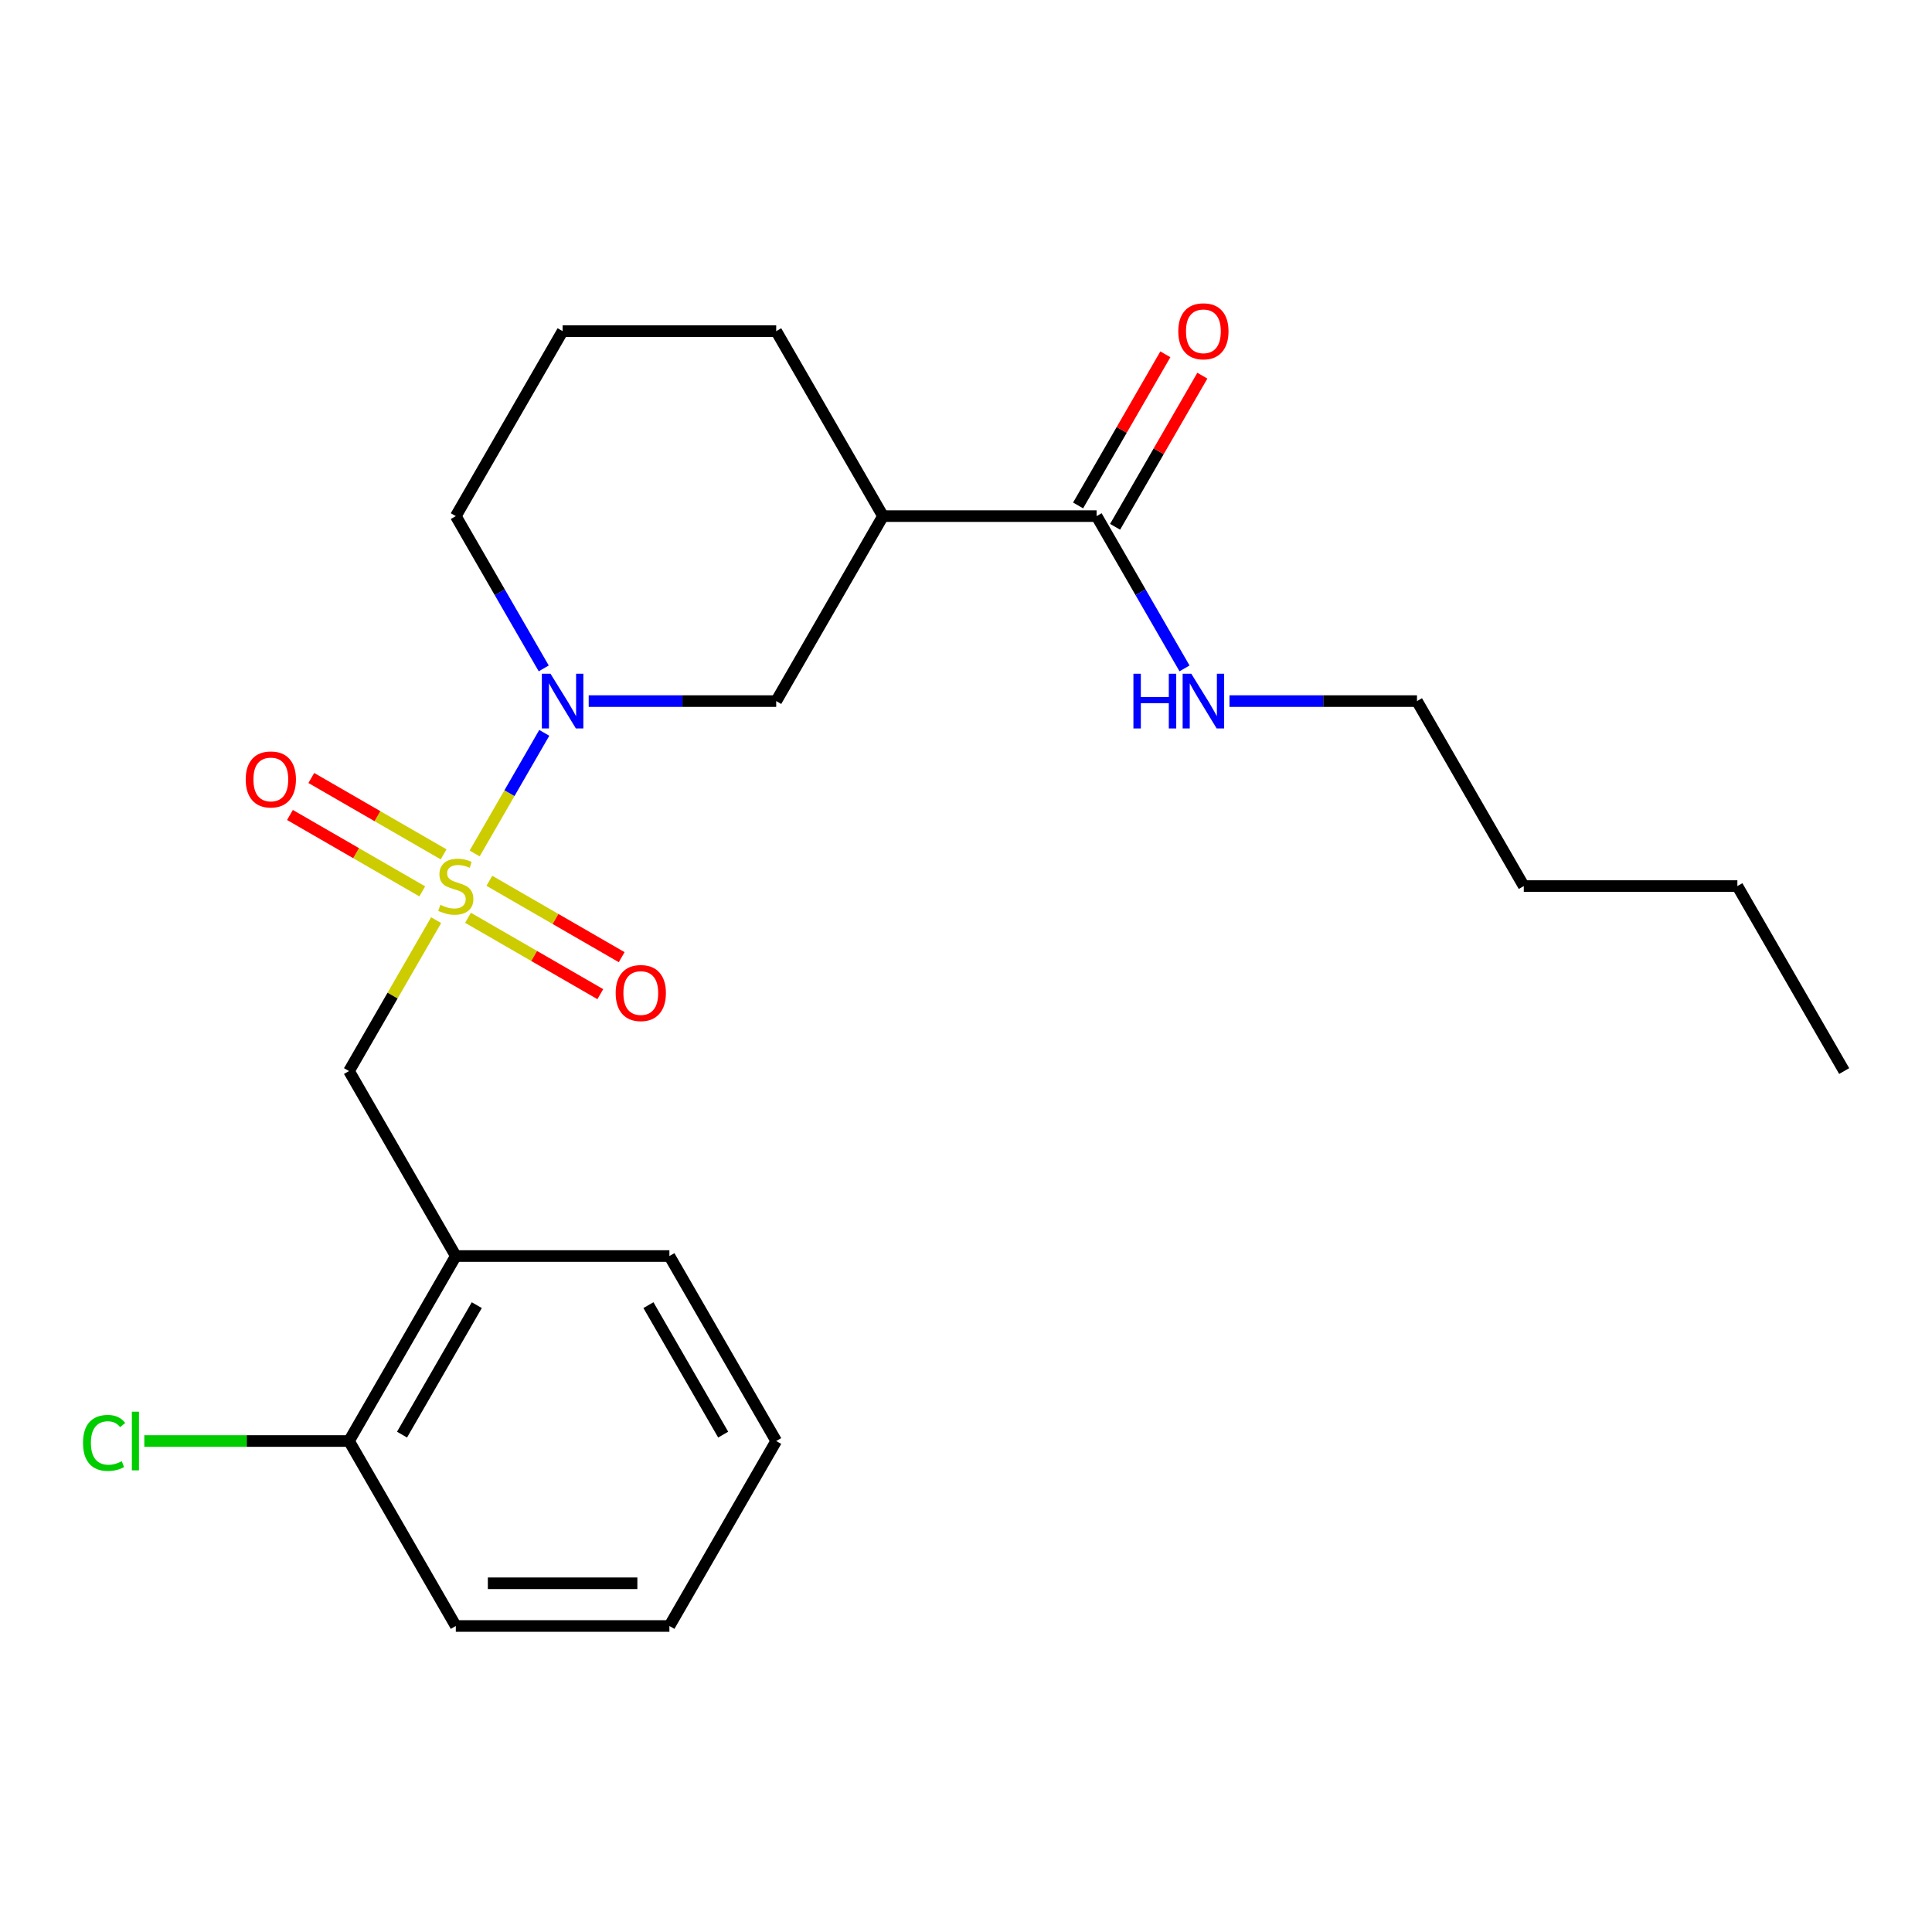 <?xml version='1.0' encoding='iso-8859-1'?>
<svg version='1.1' baseProfile='full'
              xmlns='http://www.w3.org/2000/svg'
                      xmlns:rdkit='http://www.rdkit.org/xml'
                      xmlns:xlink='http://www.w3.org/1999/xlink'
                  xml:space='preserve'
width='1000px' height='1000px' viewBox='0 0 1000 1000'>
<!-- END OF HEADER -->
<rect style='opacity:1.0;fill:#FFFFFF;stroke:none' width='1000' height='1000' x='0' y='0'> </rect>
<path class='bond-0' d='M 245.675,441.748 L 263.695,410.536' style='fill:none;fill-rule:evenodd;stroke:#CCCC00;stroke-width:6px;stroke-linecap:butt;stroke-linejoin:miter;stroke-opacity:1' />
<path class='bond-0' d='M 263.695,410.536 L 281.715,379.324' style='fill:none;fill-rule:evenodd;stroke:#0000FF;stroke-width:6px;stroke-linecap:butt;stroke-linejoin:miter;stroke-opacity:1' />
<path class='bond-2' d='M 225.74,476.276 L 203.194,515.326' style='fill:none;fill-rule:evenodd;stroke:#CCCC00;stroke-width:6px;stroke-linecap:butt;stroke-linejoin:miter;stroke-opacity:1' />
<path class='bond-2' d='M 203.194,515.326 L 180.648,554.377' style='fill:none;fill-rule:evenodd;stroke:#000000;stroke-width:6px;stroke-linecap:butt;stroke-linejoin:miter;stroke-opacity:1' />
<path class='bond-6' d='M 242.243,475.045 L 276.482,494.813' style='fill:none;fill-rule:evenodd;stroke:#CCCC00;stroke-width:6px;stroke-linecap:butt;stroke-linejoin:miter;stroke-opacity:1' />
<path class='bond-6' d='M 276.482,494.813 L 310.722,514.581' style='fill:none;fill-rule:evenodd;stroke:#FF0000;stroke-width:6px;stroke-linecap:butt;stroke-linejoin:miter;stroke-opacity:1' />
<path class='bond-6' d='M 253.298,455.896 L 287.538,475.664' style='fill:none;fill-rule:evenodd;stroke:#CCCC00;stroke-width:6px;stroke-linecap:butt;stroke-linejoin:miter;stroke-opacity:1' />
<path class='bond-6' d='M 287.538,475.664 L 321.777,495.432' style='fill:none;fill-rule:evenodd;stroke:#FF0000;stroke-width:6px;stroke-linecap:butt;stroke-linejoin:miter;stroke-opacity:1' />
<path class='bond-7' d='M 229.61,442.219 L 195.371,422.451' style='fill:none;fill-rule:evenodd;stroke:#CCCC00;stroke-width:6px;stroke-linecap:butt;stroke-linejoin:miter;stroke-opacity:1' />
<path class='bond-7' d='M 195.371,422.451 L 161.131,402.683' style='fill:none;fill-rule:evenodd;stroke:#FF0000;stroke-width:6px;stroke-linecap:butt;stroke-linejoin:miter;stroke-opacity:1' />
<path class='bond-7' d='M 218.555,461.368 L 184.315,441.6' style='fill:none;fill-rule:evenodd;stroke:#CCCC00;stroke-width:6px;stroke-linecap:butt;stroke-linejoin:miter;stroke-opacity:1' />
<path class='bond-7' d='M 184.315,441.6 L 150.076,421.832' style='fill:none;fill-rule:evenodd;stroke:#FF0000;stroke-width:6px;stroke-linecap:butt;stroke-linejoin:miter;stroke-opacity:1' />
<path class='bond-4' d='M 304.709,362.887 L 353.235,362.887' style='fill:none;fill-rule:evenodd;stroke:#0000FF;stroke-width:6px;stroke-linecap:butt;stroke-linejoin:miter;stroke-opacity:1' />
<path class='bond-4' d='M 353.235,362.887 L 401.762,362.887' style='fill:none;fill-rule:evenodd;stroke:#000000;stroke-width:6px;stroke-linecap:butt;stroke-linejoin:miter;stroke-opacity:1' />
<path class='bond-11' d='M 281.434,345.963 L 258.68,306.553' style='fill:none;fill-rule:evenodd;stroke:#0000FF;stroke-width:6px;stroke-linecap:butt;stroke-linejoin:miter;stroke-opacity:1' />
<path class='bond-11' d='M 258.68,306.553 L 235.927,267.142' style='fill:none;fill-rule:evenodd;stroke:#000000;stroke-width:6px;stroke-linecap:butt;stroke-linejoin:miter;stroke-opacity:1' />
<path class='bond-1' d='M 457.04,267.142 L 401.762,362.887' style='fill:none;fill-rule:evenodd;stroke:#000000;stroke-width:6px;stroke-linecap:butt;stroke-linejoin:miter;stroke-opacity:1' />
<path class='bond-3' d='M 457.04,267.142 L 567.597,267.142' style='fill:none;fill-rule:evenodd;stroke:#000000;stroke-width:6px;stroke-linecap:butt;stroke-linejoin:miter;stroke-opacity:1' />
<path class='bond-23' d='M 457.04,267.142 L 401.762,171.397' style='fill:none;fill-rule:evenodd;stroke:#000000;stroke-width:6px;stroke-linecap:butt;stroke-linejoin:miter;stroke-opacity:1' />
<path class='bond-5' d='M 180.648,554.377 L 235.927,650.122' style='fill:none;fill-rule:evenodd;stroke:#000000;stroke-width:6px;stroke-linecap:butt;stroke-linejoin:miter;stroke-opacity:1' />
<path class='bond-9' d='M 577.171,272.67 L 599.752,233.559' style='fill:none;fill-rule:evenodd;stroke:#000000;stroke-width:6px;stroke-linecap:butt;stroke-linejoin:miter;stroke-opacity:1' />
<path class='bond-9' d='M 599.752,233.559 L 622.332,194.449' style='fill:none;fill-rule:evenodd;stroke:#FF0000;stroke-width:6px;stroke-linecap:butt;stroke-linejoin:miter;stroke-opacity:1' />
<path class='bond-9' d='M 558.022,261.614 L 580.603,222.504' style='fill:none;fill-rule:evenodd;stroke:#000000;stroke-width:6px;stroke-linecap:butt;stroke-linejoin:miter;stroke-opacity:1' />
<path class='bond-9' d='M 580.603,222.504 L 603.183,183.393' style='fill:none;fill-rule:evenodd;stroke:#FF0000;stroke-width:6px;stroke-linecap:butt;stroke-linejoin:miter;stroke-opacity:1' />
<path class='bond-10' d='M 567.597,267.142 L 590.351,306.553' style='fill:none;fill-rule:evenodd;stroke:#000000;stroke-width:6px;stroke-linecap:butt;stroke-linejoin:miter;stroke-opacity:1' />
<path class='bond-10' d='M 590.351,306.553 L 613.104,345.963' style='fill:none;fill-rule:evenodd;stroke:#0000FF;stroke-width:6px;stroke-linecap:butt;stroke-linejoin:miter;stroke-opacity:1' />
<path class='bond-8' d='M 235.927,650.122 L 180.648,745.867' style='fill:none;fill-rule:evenodd;stroke:#000000;stroke-width:6px;stroke-linecap:butt;stroke-linejoin:miter;stroke-opacity:1' />
<path class='bond-8' d='M 246.784,675.539 L 208.089,742.561' style='fill:none;fill-rule:evenodd;stroke:#000000;stroke-width:6px;stroke-linecap:butt;stroke-linejoin:miter;stroke-opacity:1' />
<path class='bond-14' d='M 235.927,650.122 L 346.483,650.122' style='fill:none;fill-rule:evenodd;stroke:#000000;stroke-width:6px;stroke-linecap:butt;stroke-linejoin:miter;stroke-opacity:1' />
<path class='bond-12' d='M 180.648,745.867 L 127.672,745.867' style='fill:none;fill-rule:evenodd;stroke:#000000;stroke-width:6px;stroke-linecap:butt;stroke-linejoin:miter;stroke-opacity:1' />
<path class='bond-12' d='M 127.672,745.867 L 74.695,745.867' style='fill:none;fill-rule:evenodd;stroke:#00CC00;stroke-width:6px;stroke-linecap:butt;stroke-linejoin:miter;stroke-opacity:1' />
<path class='bond-16' d='M 180.648,745.867 L 235.927,841.612' style='fill:none;fill-rule:evenodd;stroke:#000000;stroke-width:6px;stroke-linecap:butt;stroke-linejoin:miter;stroke-opacity:1' />
<path class='bond-17' d='M 636.379,362.887 L 684.906,362.887' style='fill:none;fill-rule:evenodd;stroke:#0000FF;stroke-width:6px;stroke-linecap:butt;stroke-linejoin:miter;stroke-opacity:1' />
<path class='bond-17' d='M 684.906,362.887 L 733.432,362.887' style='fill:none;fill-rule:evenodd;stroke:#000000;stroke-width:6px;stroke-linecap:butt;stroke-linejoin:miter;stroke-opacity:1' />
<path class='bond-15' d='M 235.927,267.142 L 291.205,171.397' style='fill:none;fill-rule:evenodd;stroke:#000000;stroke-width:6px;stroke-linecap:butt;stroke-linejoin:miter;stroke-opacity:1' />
<path class='bond-13' d='M 401.762,171.397 L 291.205,171.397' style='fill:none;fill-rule:evenodd;stroke:#000000;stroke-width:6px;stroke-linecap:butt;stroke-linejoin:miter;stroke-opacity:1' />
<path class='bond-20' d='M 346.483,650.122 L 401.762,745.867' style='fill:none;fill-rule:evenodd;stroke:#000000;stroke-width:6px;stroke-linecap:butt;stroke-linejoin:miter;stroke-opacity:1' />
<path class='bond-20' d='M 335.626,675.539 L 374.321,742.561' style='fill:none;fill-rule:evenodd;stroke:#000000;stroke-width:6px;stroke-linecap:butt;stroke-linejoin:miter;stroke-opacity:1' />
<path class='bond-24' d='M 235.927,841.612 L 346.483,841.612' style='fill:none;fill-rule:evenodd;stroke:#000000;stroke-width:6px;stroke-linecap:butt;stroke-linejoin:miter;stroke-opacity:1' />
<path class='bond-24' d='M 252.51,819.5 L 329.9,819.5' style='fill:none;fill-rule:evenodd;stroke:#000000;stroke-width:6px;stroke-linecap:butt;stroke-linejoin:miter;stroke-opacity:1' />
<path class='bond-18' d='M 733.432,362.887 L 788.71,458.632' style='fill:none;fill-rule:evenodd;stroke:#000000;stroke-width:6px;stroke-linecap:butt;stroke-linejoin:miter;stroke-opacity:1' />
<path class='bond-19' d='M 788.71,458.632 L 899.267,458.632' style='fill:none;fill-rule:evenodd;stroke:#000000;stroke-width:6px;stroke-linecap:butt;stroke-linejoin:miter;stroke-opacity:1' />
<path class='bond-21' d='M 899.267,458.632 L 954.545,554.377' style='fill:none;fill-rule:evenodd;stroke:#000000;stroke-width:6px;stroke-linecap:butt;stroke-linejoin:miter;stroke-opacity:1' />
<path class='bond-22' d='M 401.762,745.867 L 346.483,841.612' style='fill:none;fill-rule:evenodd;stroke:#000000;stroke-width:6px;stroke-linecap:butt;stroke-linejoin:miter;stroke-opacity:1' />
<path  class='atom-0' d='M 227.927 468.352
Q 228.247 468.472, 229.567 469.032
Q 230.887 469.592, 232.327 469.952
Q 233.807 470.272, 235.247 470.272
Q 237.927 470.272, 239.487 468.992
Q 241.047 467.672, 241.047 465.392
Q 241.047 463.832, 240.247 462.872
Q 239.487 461.912, 238.287 461.392
Q 237.087 460.872, 235.087 460.272
Q 232.567 459.512, 231.047 458.792
Q 229.567 458.072, 228.487 456.552
Q 227.447 455.032, 227.447 452.472
Q 227.447 448.912, 229.847 446.712
Q 232.287 444.512, 237.087 444.512
Q 240.367 444.512, 244.087 446.072
L 243.167 449.152
Q 239.767 447.752, 237.207 447.752
Q 234.447 447.752, 232.927 448.912
Q 231.407 450.032, 231.447 451.992
Q 231.447 453.512, 232.207 454.432
Q 233.007 455.352, 234.127 455.872
Q 235.287 456.392, 237.207 456.992
Q 239.767 457.792, 241.287 458.592
Q 242.807 459.392, 243.887 461.032
Q 245.007 462.632, 245.007 465.392
Q 245.007 469.312, 242.367 471.432
Q 239.767 473.512, 235.407 473.512
Q 232.887 473.512, 230.967 472.952
Q 229.087 472.432, 226.847 471.512
L 227.927 468.352
' fill='#CCCC00'/>
<path  class='atom-1' d='M 284.945 348.727
L 294.225 363.727
Q 295.145 365.207, 296.625 367.887
Q 298.105 370.567, 298.185 370.727
L 298.185 348.727
L 301.945 348.727
L 301.945 377.047
L 298.065 377.047
L 288.105 360.647
Q 286.945 358.727, 285.705 356.527
Q 284.505 354.327, 284.145 353.647
L 284.145 377.047
L 280.465 377.047
L 280.465 348.727
L 284.945 348.727
' fill='#0000FF'/>
<path  class='atom-7' d='M 318.672 513.99
Q 318.672 507.19, 322.032 503.39
Q 325.392 499.59, 331.672 499.59
Q 337.952 499.59, 341.312 503.39
Q 344.672 507.19, 344.672 513.99
Q 344.672 520.87, 341.272 524.79
Q 337.872 528.67, 331.672 528.67
Q 325.432 528.67, 322.032 524.79
Q 318.672 520.91, 318.672 513.99
M 331.672 525.47
Q 335.992 525.47, 338.312 522.59
Q 340.672 519.67, 340.672 513.99
Q 340.672 508.43, 338.312 505.63
Q 335.992 502.79, 331.672 502.79
Q 327.352 502.79, 324.992 505.59
Q 322.672 508.39, 322.672 513.99
Q 322.672 519.71, 324.992 522.59
Q 327.352 525.47, 331.672 525.47
' fill='#FF0000'/>
<path  class='atom-8' d='M 127.182 403.434
Q 127.182 396.634, 130.542 392.834
Q 133.902 389.034, 140.182 389.034
Q 146.462 389.034, 149.822 392.834
Q 153.182 396.634, 153.182 403.434
Q 153.182 410.314, 149.782 414.234
Q 146.382 418.114, 140.182 418.114
Q 133.942 418.114, 130.542 414.234
Q 127.182 410.354, 127.182 403.434
M 140.182 414.914
Q 144.502 414.914, 146.822 412.034
Q 149.182 409.114, 149.182 403.434
Q 149.182 397.874, 146.822 395.074
Q 144.502 392.234, 140.182 392.234
Q 135.862 392.234, 133.502 395.034
Q 131.182 397.834, 131.182 403.434
Q 131.182 409.154, 133.502 412.034
Q 135.862 414.914, 140.182 414.914
' fill='#FF0000'/>
<path  class='atom-10' d='M 609.875 171.477
Q 609.875 164.677, 613.235 160.877
Q 616.595 157.077, 622.875 157.077
Q 629.155 157.077, 632.515 160.877
Q 635.875 164.677, 635.875 171.477
Q 635.875 178.357, 632.475 182.277
Q 629.075 186.157, 622.875 186.157
Q 616.635 186.157, 613.235 182.277
Q 609.875 178.397, 609.875 171.477
M 622.875 182.957
Q 627.195 182.957, 629.515 180.077
Q 631.875 177.157, 631.875 171.477
Q 631.875 165.917, 629.515 163.117
Q 627.195 160.277, 622.875 160.277
Q 618.555 160.277, 616.195 163.077
Q 613.875 165.877, 613.875 171.477
Q 613.875 177.197, 616.195 180.077
Q 618.555 182.957, 622.875 182.957
' fill='#FF0000'/>
<path  class='atom-11' d='M 586.655 348.727
L 590.495 348.727
L 590.495 360.767
L 604.975 360.767
L 604.975 348.727
L 608.815 348.727
L 608.815 377.047
L 604.975 377.047
L 604.975 363.967
L 590.495 363.967
L 590.495 377.047
L 586.655 377.047
L 586.655 348.727
' fill='#0000FF'/>
<path  class='atom-11' d='M 616.615 348.727
L 625.895 363.727
Q 626.815 365.207, 628.295 367.887
Q 629.775 370.567, 629.855 370.727
L 629.855 348.727
L 633.615 348.727
L 633.615 377.047
L 629.735 377.047
L 619.775 360.647
Q 618.615 358.727, 617.375 356.527
Q 616.175 354.327, 615.815 353.647
L 615.815 377.047
L 612.135 377.047
L 612.135 348.727
L 616.615 348.727
' fill='#0000FF'/>
<path  class='atom-13' d='M 42.971 746.847
Q 42.971 739.807, 46.251 736.127
Q 49.571 732.407, 55.851 732.407
Q 61.691 732.407, 64.811 736.527
L 62.171 738.687
Q 59.891 735.687, 55.851 735.687
Q 51.571 735.687, 49.291 738.567
Q 47.051 741.407, 47.051 746.847
Q 47.051 752.447, 49.371 755.327
Q 51.731 758.207, 56.291 758.207
Q 59.411 758.207, 63.051 756.327
L 64.171 759.327
Q 62.691 760.287, 60.451 760.847
Q 58.211 761.407, 55.731 761.407
Q 49.571 761.407, 46.251 757.647
Q 42.971 753.887, 42.971 746.847
' fill='#00CC00'/>
<path  class='atom-13' d='M 68.251 730.687
L 71.931 730.687
L 71.931 761.047
L 68.251 761.047
L 68.251 730.687
' fill='#00CC00'/>
</svg>
